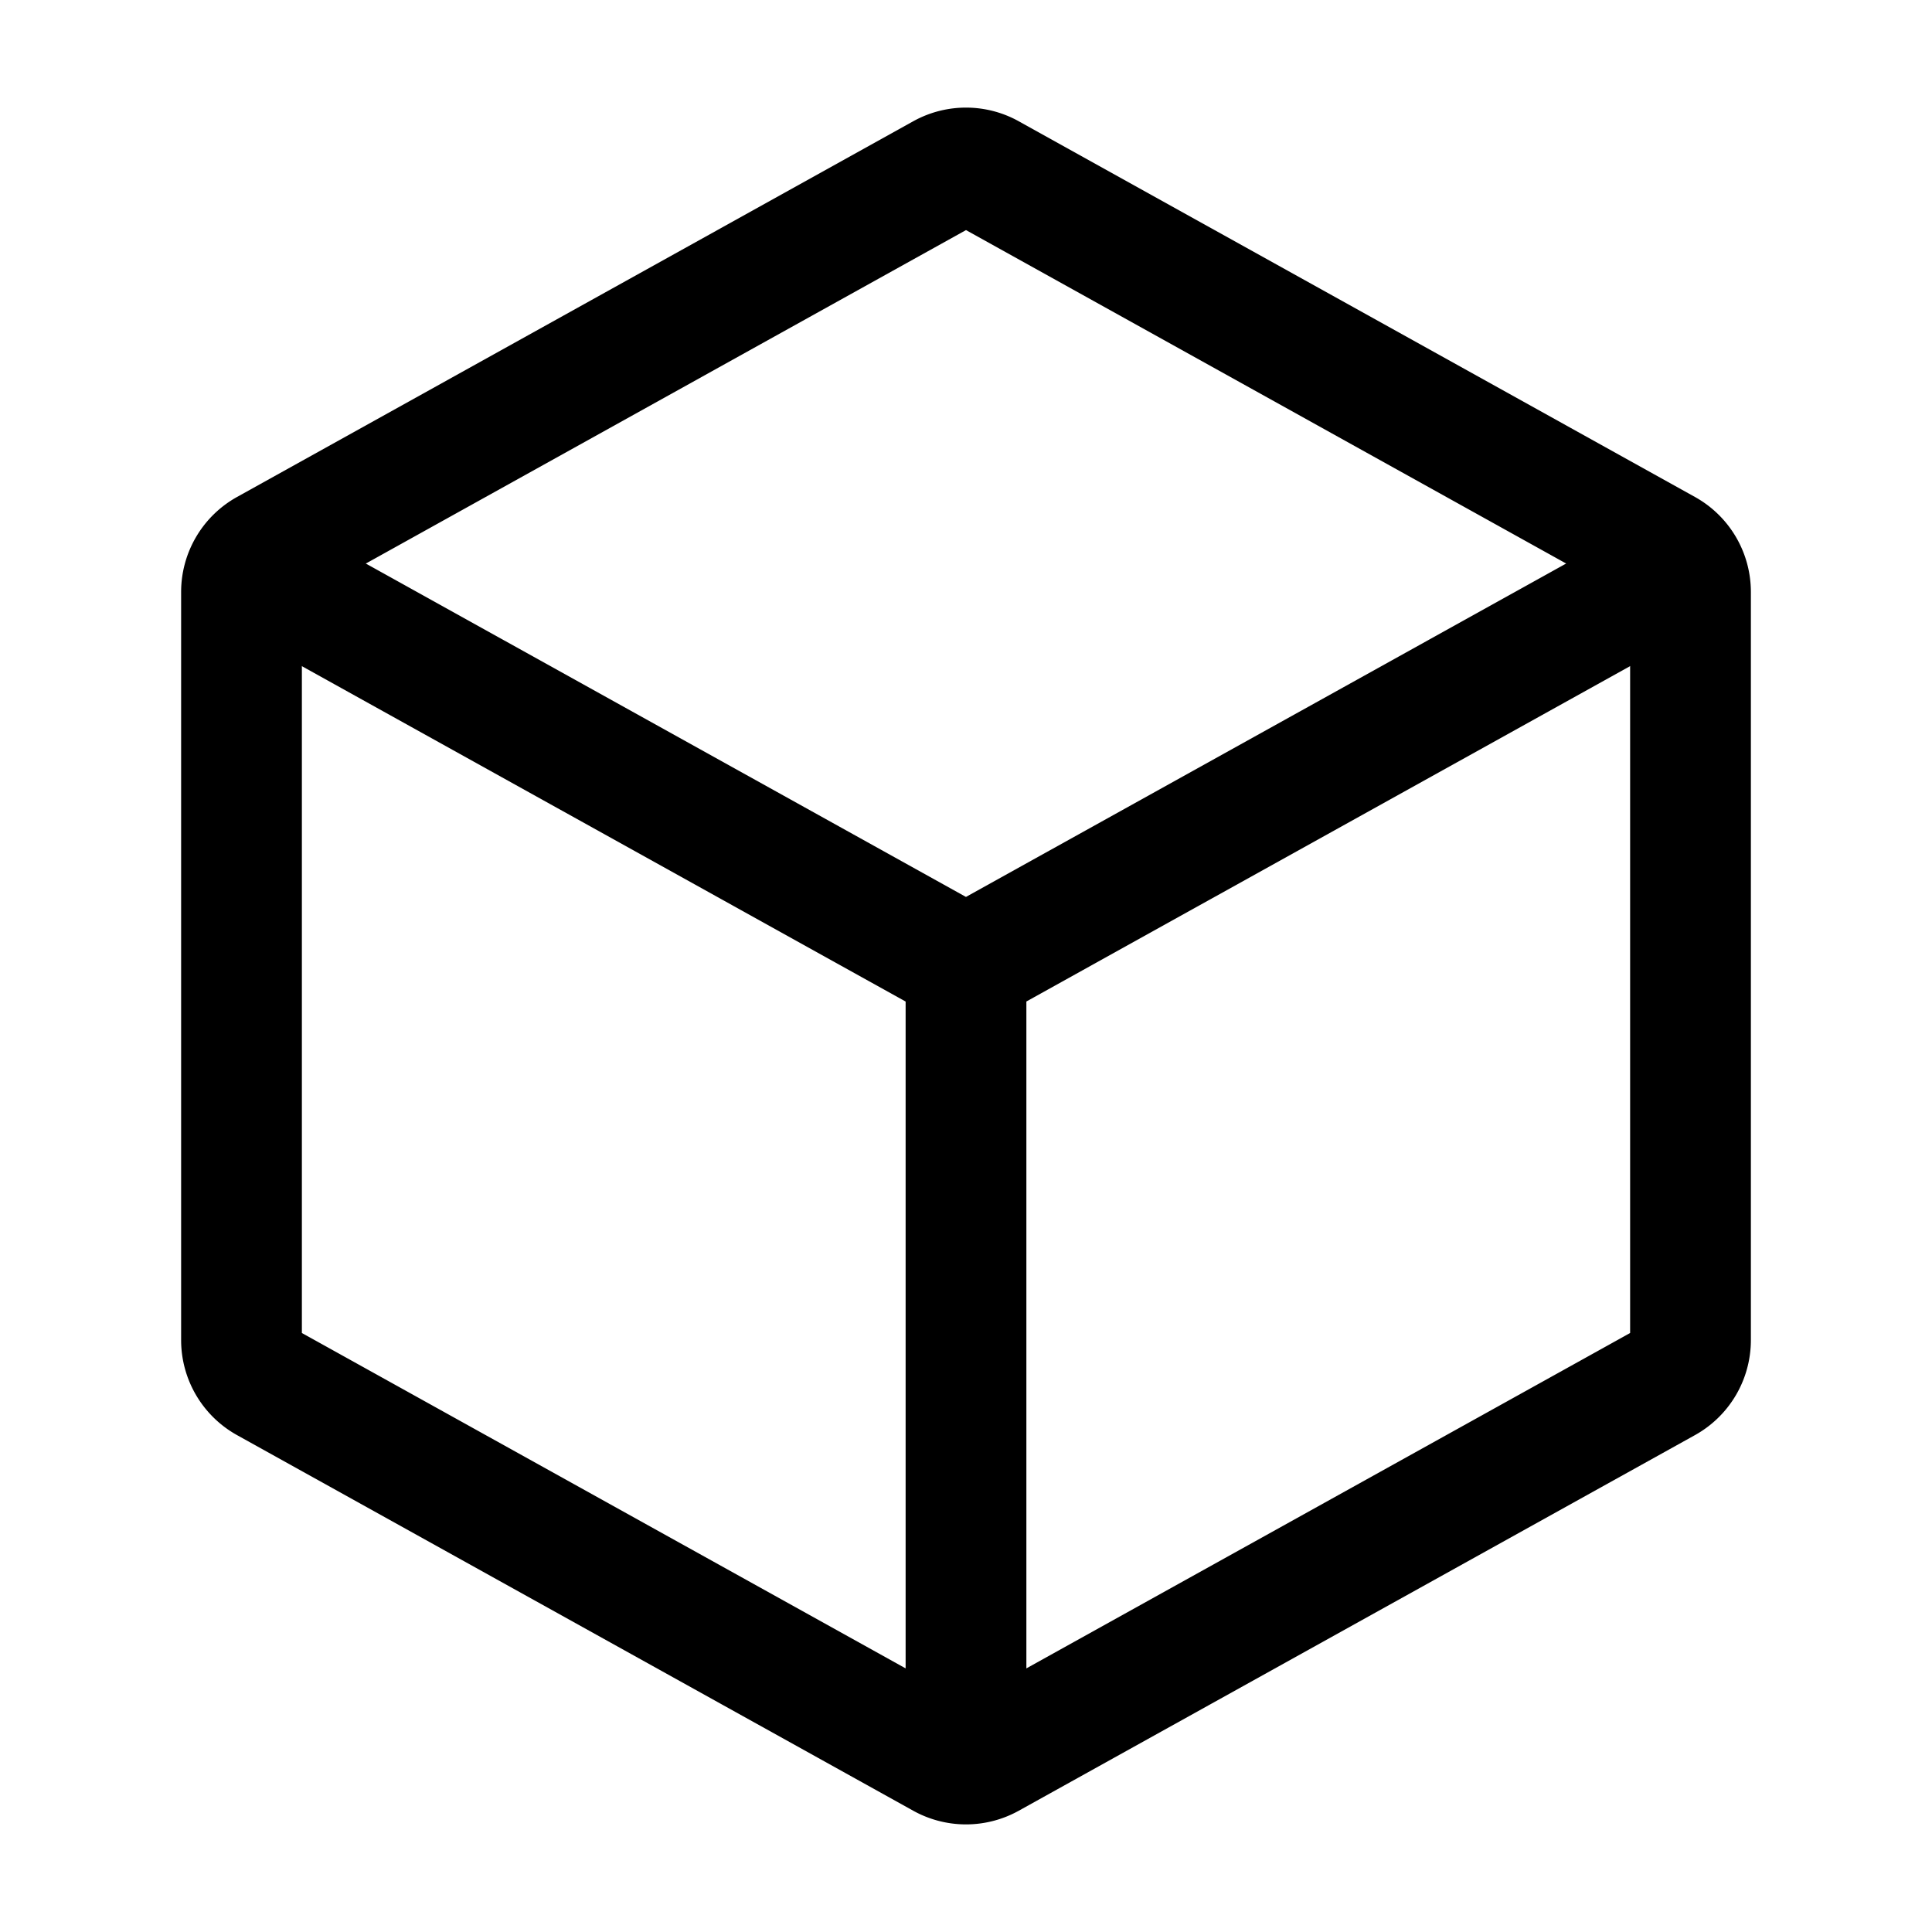 <svg xmlns="http://www.w3.org/2000/svg" xmlns:xlink="http://www.w3.org/1999/xlink" aria-hidden="true" role="img" class="iconify iconify--iconoir" width="100%" height="100%" preserveAspectRatio="xMidYMid meet" viewBox="0 0 24 24"><g fill="none" stroke="currentColor" stroke-linecap="round" stroke-linejoin="round" stroke-width="1.5"><path d="M21 7.353v9.294a.6.6 0 0 1-.309.525l-8.4 4.666a.6.6 0 0 1-.582 0l-8.4-4.666A.6.6 0 0 1 3 16.647V7.353a.6.6 0 0 1 .309-.524l8.4-4.667a.6.6 0 0 1 .582 0l8.4 4.667a.6.6 0 0 1 .309.524Z"></path><path d="m3.528 7.294l8.18 4.544a.6.6 0 0 0 .583 0l8.209-4.56M12 21v-9"></path></g></svg>